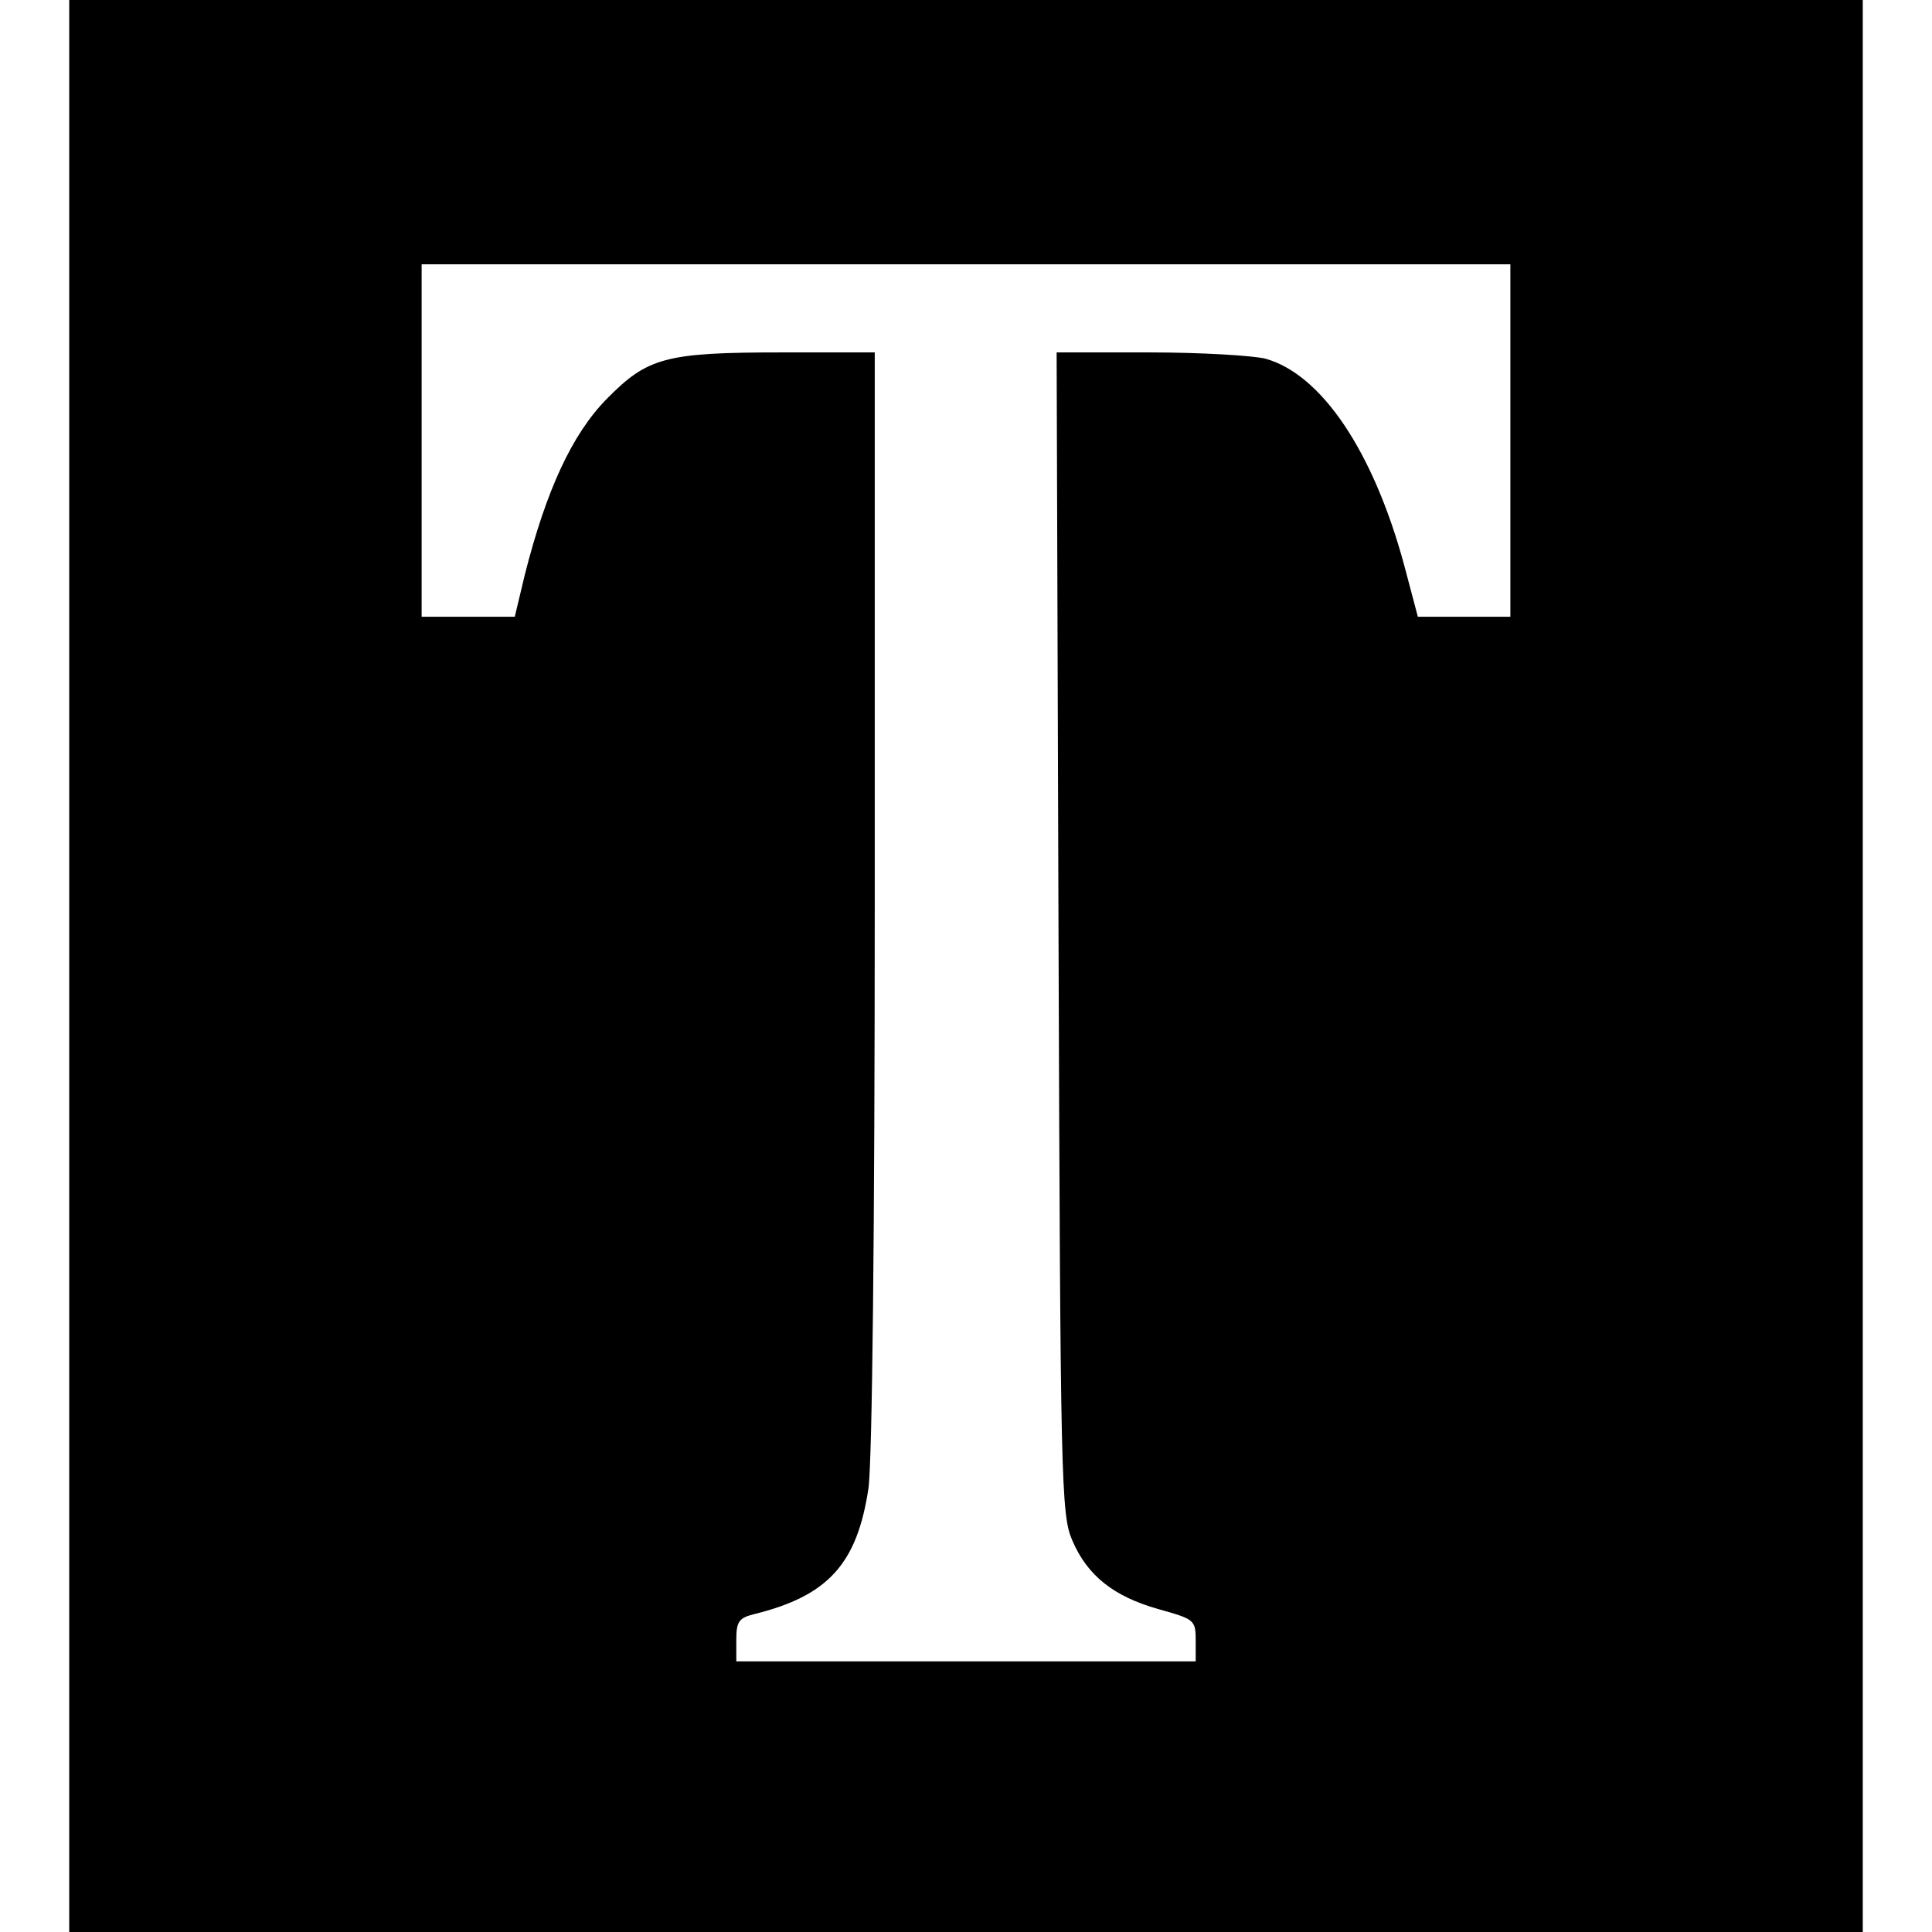 <?xml version="1.0" standalone="no"?>
<!DOCTYPE svg PUBLIC "-//W3C//DTD SVG 20010904//EN"
 "http://www.w3.org/TR/2001/REC-SVG-20010904/DTD/svg10.dtd">
<svg version="1.0" xmlns="http://www.w3.org/2000/svg"
 width="307pt" height="307pt" viewBox="0 0 307 307"
 preserveAspectRatio="xMidYMid meet">
<g transform="translate(0,307) scale(0.1,-0.1)"
fill="#000000" stroke="none">
<path d="M110 1535 l0 -1535 1425 0 1425 0 0 1535 0 1535 -1425 0 -1425 0 0
-1535z m2290 835 l0 -280 -73 0 -74 0 -22 83 c-49 180 -131 302 -220 327 -20
5 -103 10 -184 10 l-148 0 3 -922 c3 -874 4 -925 22 -966 24 -56 66 -89 137
-109 57 -16 59 -17 59 -50 l0 -33 -365 0 -365 0 0 34 c0 29 4 35 28 41 118 29
164 80 182 200 6 43 10 410 10 938 l0 867 -147 0 c-186 0 -214 -8 -279 -74
-55 -56 -96 -145 -130 -279 l-16 -67 -74 0 -74 0 0 280 0 280 865 0 865 0 0
-280z"/>
</g>
</svg>
